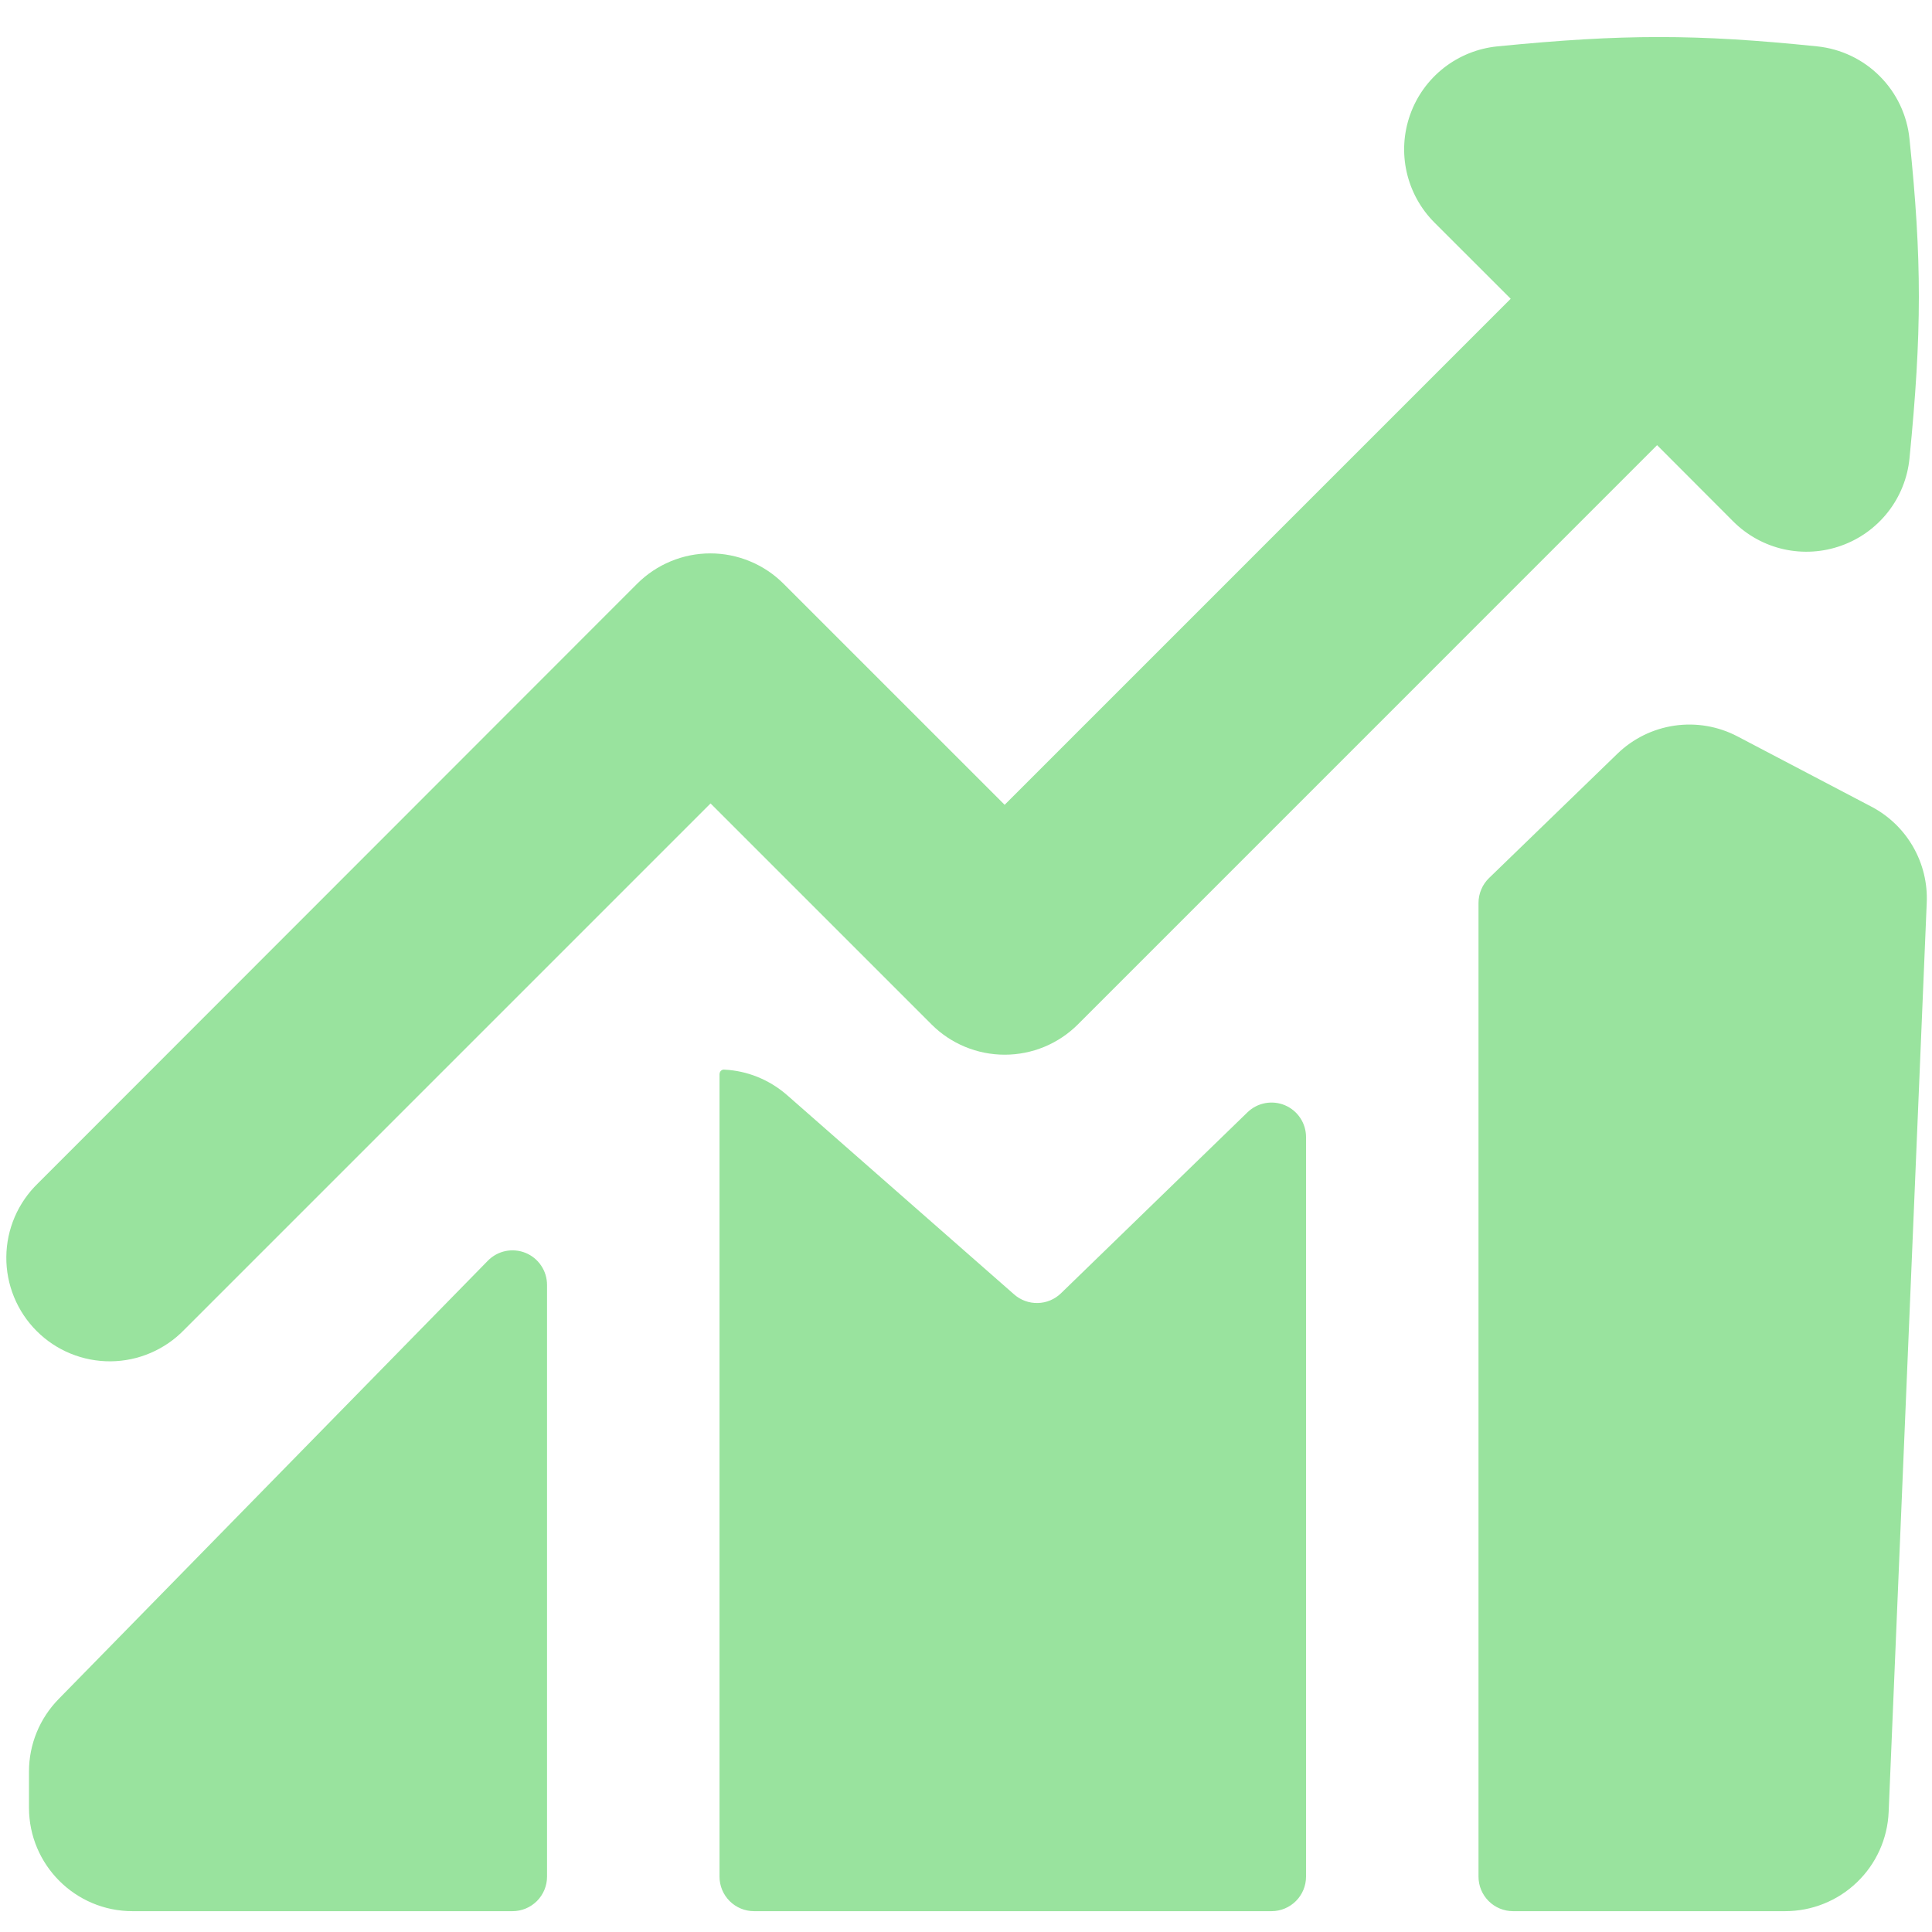 <svg width="55" height="55" viewBox="0 0 55 55" fill="none" xmlns="http://www.w3.org/2000/svg">
<path fill-rule="evenodd" clip-rule="evenodd" d="M52.419 15.533C51.894 15.722 51.326 15.757 50.781 15.636C50.236 15.514 49.738 15.24 49.343 14.846L47.174 12.673L30.686 29.162C30.412 29.436 30.087 29.653 29.73 29.801C29.372 29.949 28.989 30.025 28.602 30.025C28.215 30.025 27.831 29.949 27.474 29.801C27.116 29.653 26.791 29.436 26.518 29.162L20.228 22.872L5.244 37.856C4.973 38.137 4.647 38.361 4.288 38.515C3.928 38.67 3.542 38.751 3.15 38.754C2.759 38.757 2.371 38.682 2.009 38.534C1.647 38.386 1.318 38.167 1.042 37.89C0.765 37.613 0.547 37.284 0.399 36.922C0.251 36.56 0.176 36.172 0.18 35.781C0.183 35.389 0.265 35.003 0.419 34.644C0.574 34.284 0.799 33.959 1.08 33.687L18.138 16.618C18.412 16.344 18.737 16.127 19.094 15.979C19.452 15.83 19.835 15.754 20.222 15.754C20.609 15.754 20.992 15.83 21.35 15.979C21.708 16.127 22.033 16.344 22.306 16.618L28.6 22.911L43.006 8.505L40.837 6.337C40.442 5.942 40.168 5.444 40.045 4.899C39.922 4.355 39.957 3.787 40.145 3.261C40.332 2.735 40.666 2.274 41.105 1.93C41.545 1.587 42.073 1.375 42.629 1.32C46.215 0.966 48.278 0.966 51.731 1.32C52.405 1.39 53.035 1.689 53.513 2.169C53.992 2.648 54.291 3.278 54.359 3.952C54.717 7.401 54.713 9.468 54.359 13.051C54.304 13.606 54.093 14.134 53.749 14.573C53.405 15.013 52.944 15.346 52.419 15.533ZM46.043 21.458C46.488 21.026 47.058 20.746 47.672 20.657C48.285 20.568 48.911 20.675 49.461 20.963L53.279 22.966C53.773 23.226 54.183 23.621 54.461 24.105C54.74 24.59 54.875 25.143 54.85 25.701L53.766 51.582C53.735 52.342 53.411 53.061 52.861 53.587C52.312 54.114 51.581 54.407 50.82 54.407H43.073C42.812 54.407 42.562 54.303 42.378 54.119C42.194 53.935 42.09 53.685 42.09 53.425V25.704C42.09 25.573 42.117 25.442 42.168 25.321C42.219 25.199 42.294 25.089 42.389 24.997L46.043 21.458ZM37.18 53.425C37.18 53.685 37.076 53.935 36.892 54.119C36.708 54.303 36.458 54.407 36.198 54.407H21.465C21.205 54.407 20.955 54.303 20.771 54.119C20.587 53.935 20.483 53.685 20.483 53.425V30.584C20.483 30.505 20.542 30.442 20.621 30.45C21.261 30.482 21.89 30.725 22.408 31.177L28.871 36.85C29.056 37.013 29.296 37.1 29.543 37.094C29.79 37.089 30.025 36.99 30.203 36.818L35.514 31.664C35.653 31.53 35.828 31.439 36.018 31.404C36.208 31.369 36.404 31.39 36.581 31.465C36.759 31.541 36.911 31.667 37.017 31.828C37.124 31.989 37.18 32.178 37.18 32.371V53.425ZM13.887 35.891L1.669 48.368C1.129 48.919 0.825 49.659 0.825 50.431V51.46C0.825 53.087 2.145 54.407 3.771 54.407H14.591C14.851 54.407 15.101 54.303 15.285 54.119C15.469 53.935 15.573 53.685 15.573 53.425V36.579C15.573 36.383 15.515 36.192 15.406 36.03C15.297 35.867 15.143 35.741 14.961 35.667C14.78 35.594 14.582 35.576 14.39 35.615C14.199 35.655 14.024 35.751 13.887 35.891Z" fill="#99E39E"/>
</svg>

